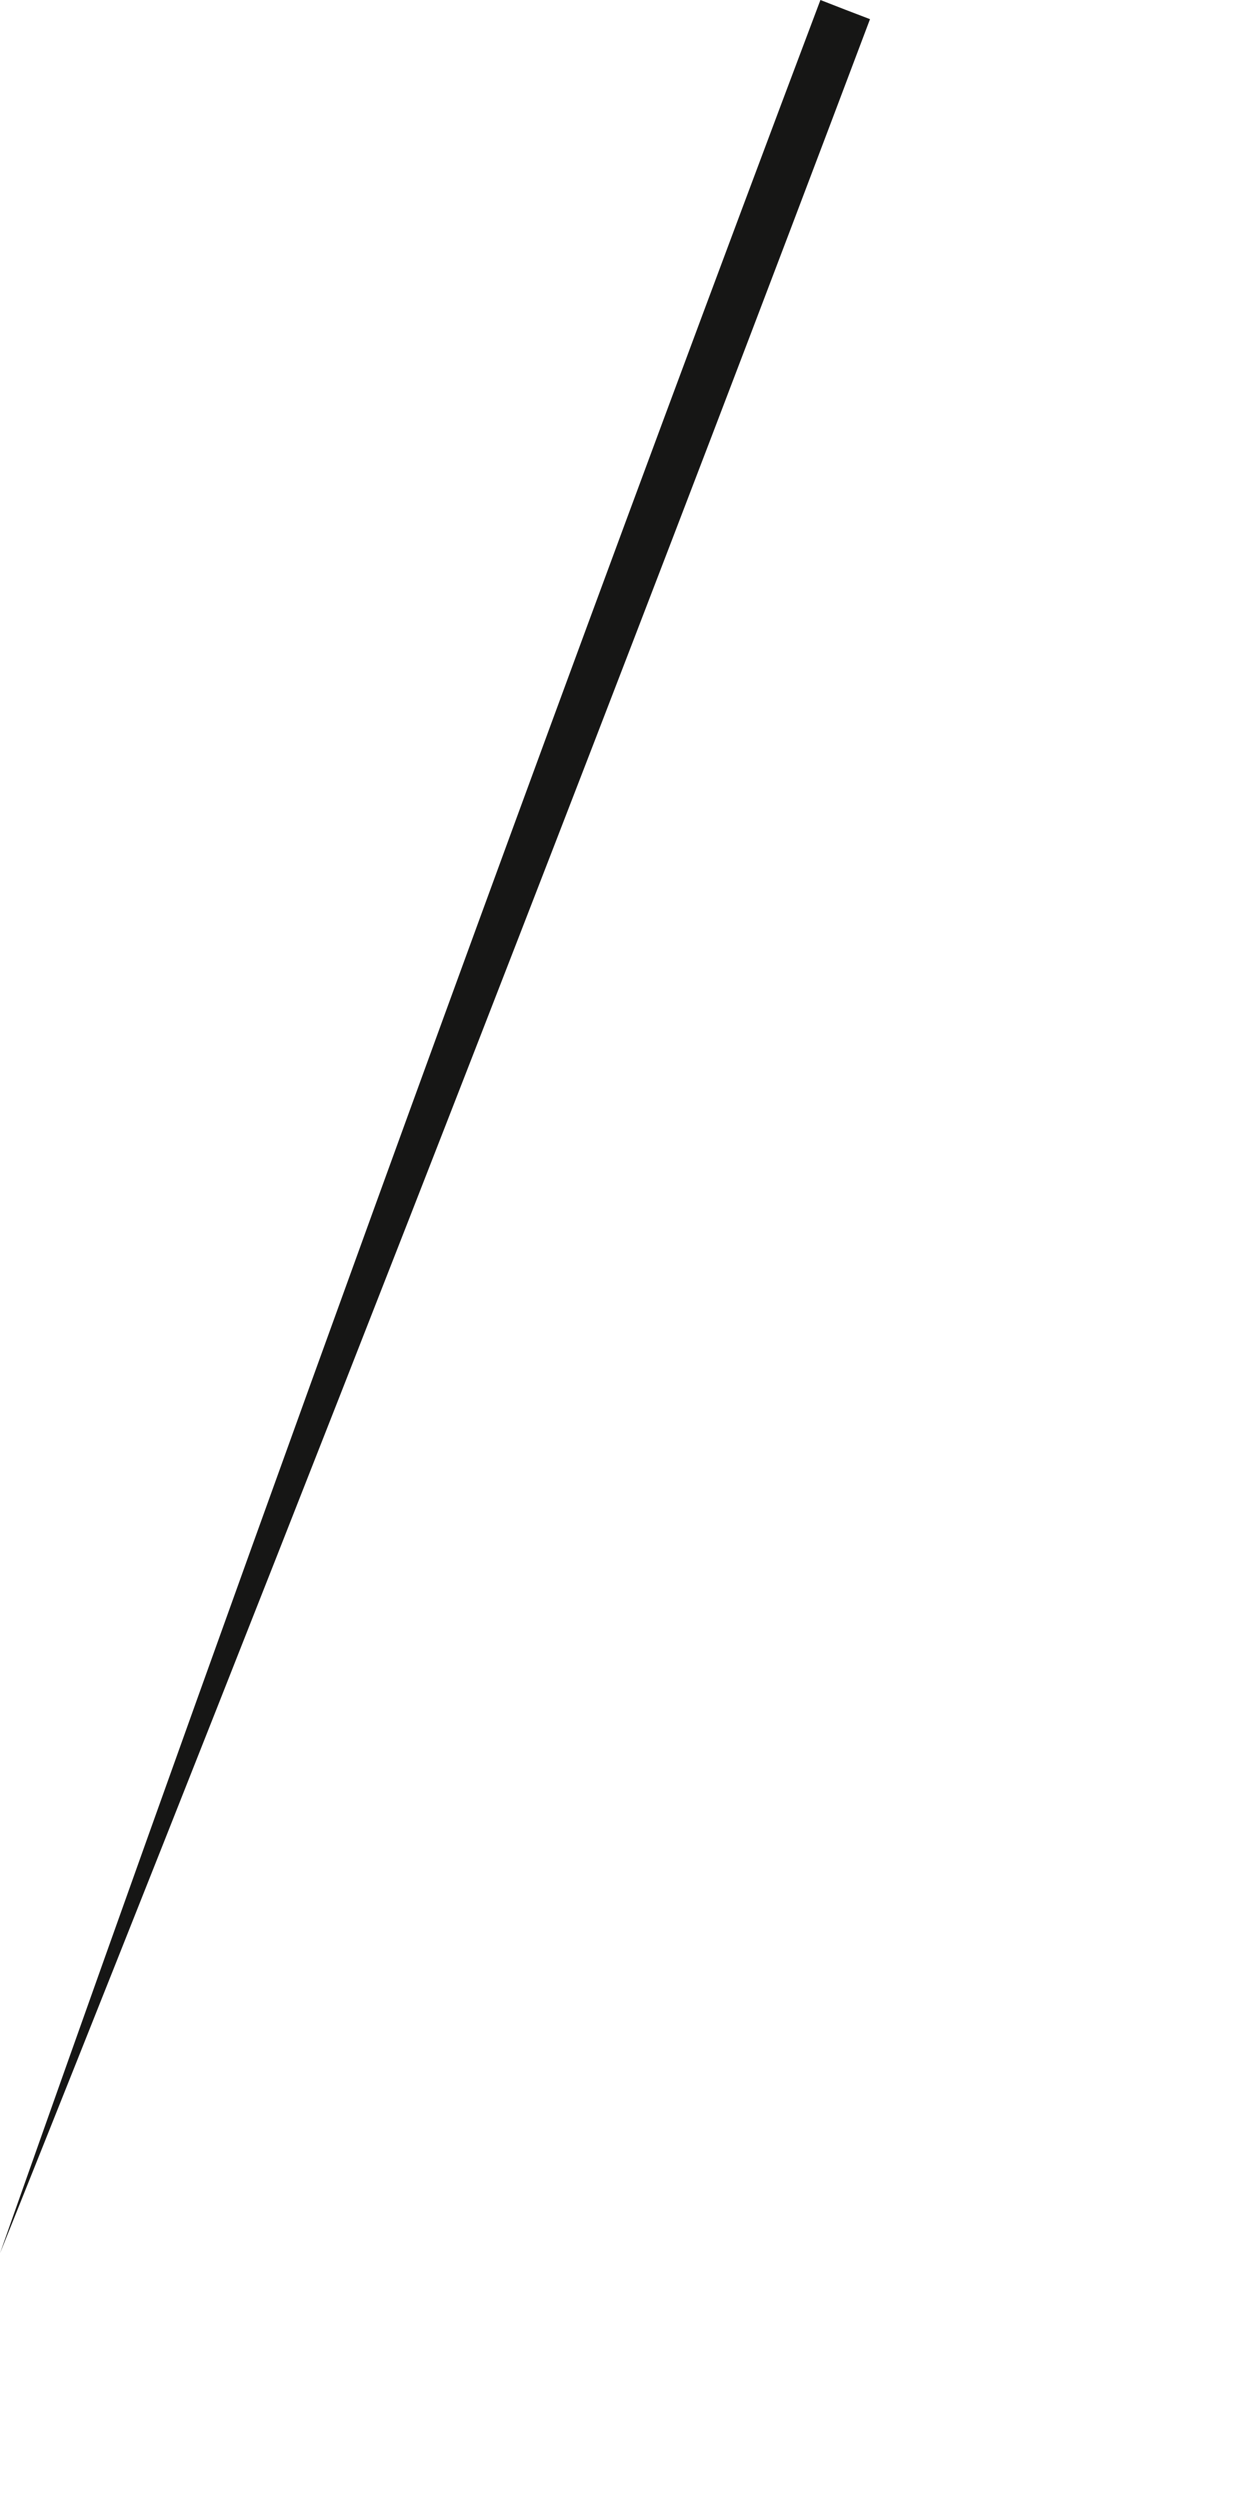 <?xml version="1.0" encoding="utf-8"?>
<svg xmlns="http://www.w3.org/2000/svg" fill="none" height="100%" overflow="visible" preserveAspectRatio="none" style="display: block;" viewBox="0 0 3 6" width="100%">
<path d="M0 5.408C0 5.408 1.074 2.738 2.088 0.046L2.028 0.023L1.969 0C0.954 2.693 0 5.408 0 5.408Z" fill="#161615" id="Path 436"/>
</svg>